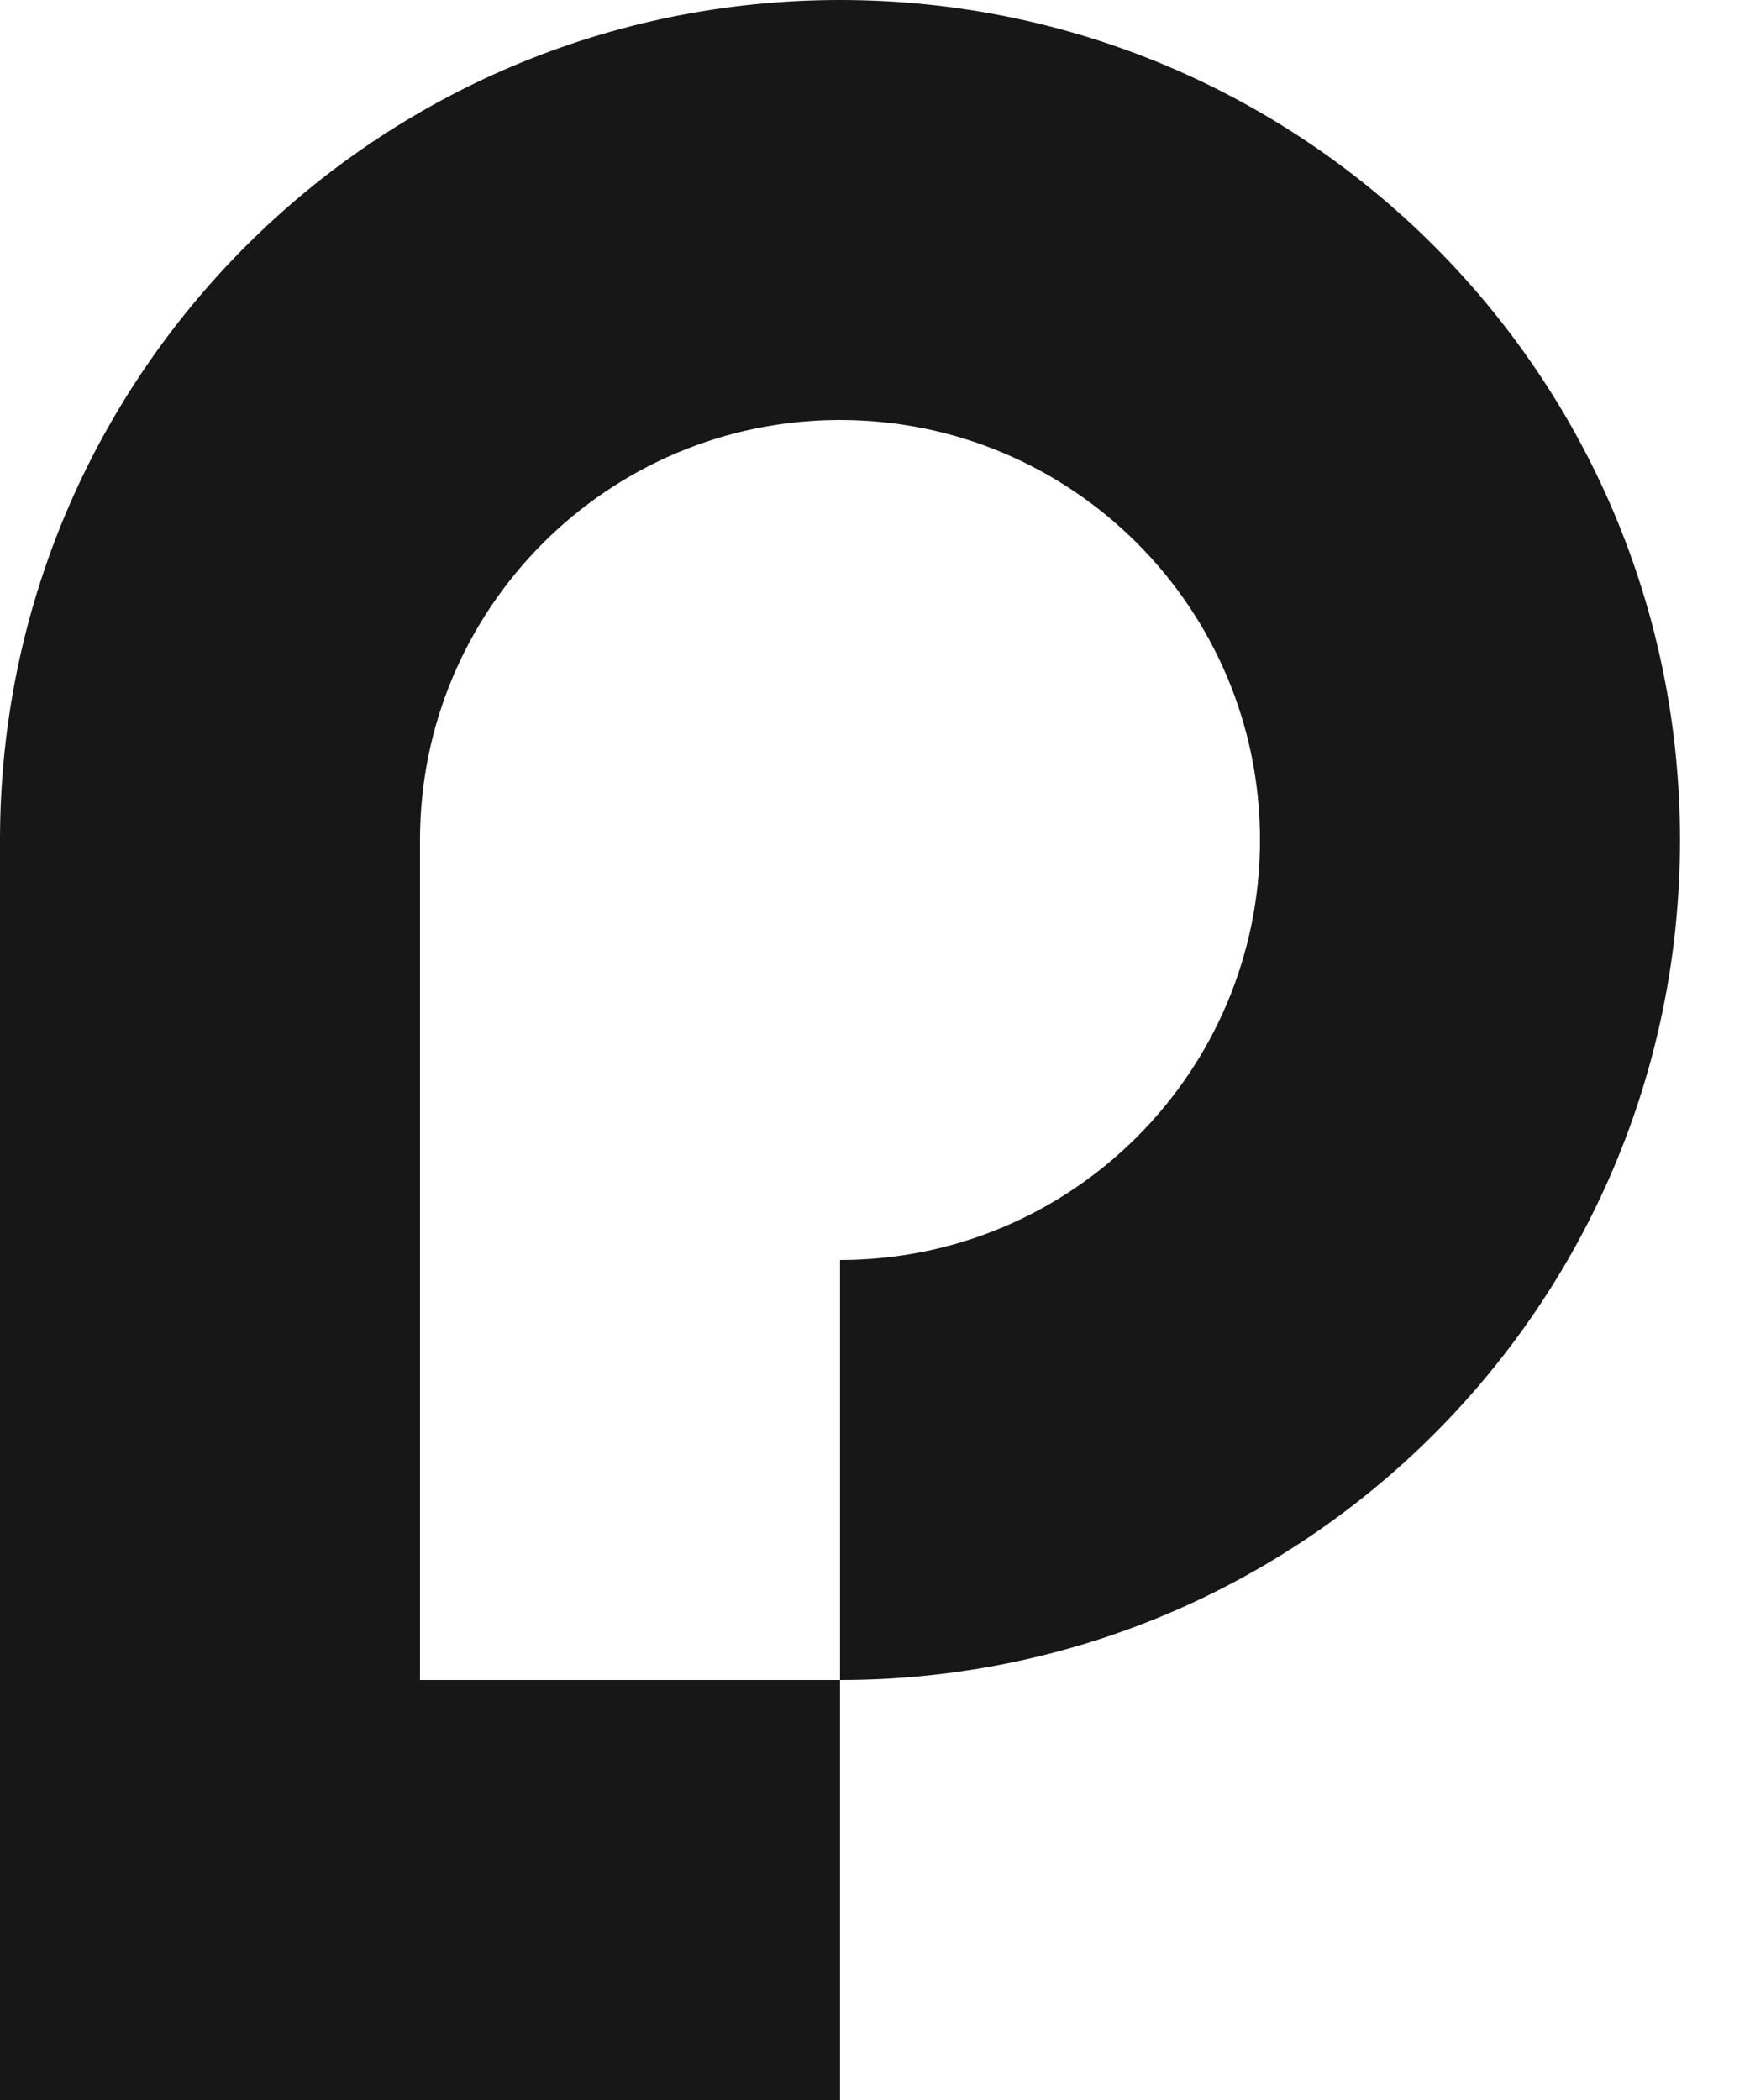 <?xml version="1.0" encoding="UTF-8"?>
<svg xmlns="http://www.w3.org/2000/svg" width="20" height="24" viewBox="0 0 20 24" fill="none">
  <path d="M9.6 0C4.296 0 0 4.296 0 9.6H4.8C4.8 6.95 6.95 4.8 9.6 4.8V0Z" fill="#171718"></path>
  <path d="M19.2 9.6C19.2 4.296 14.904 0 9.6 0V4.8C12.25 4.8 14.4 6.95 14.4 9.6H19.2Z" fill="#171718"></path>
  <path d="M9.6 19.2C14.904 19.2 19.2 14.904 19.2 9.6H14.4C14.4 12.25 12.25 14.4 9.6 14.4V19.2Z" fill="#171718"></path>
  <path d="M4.8 19.2V9.6H0V24H9.6V19.2H4.8Z" fill="#171718"></path>
</svg>
